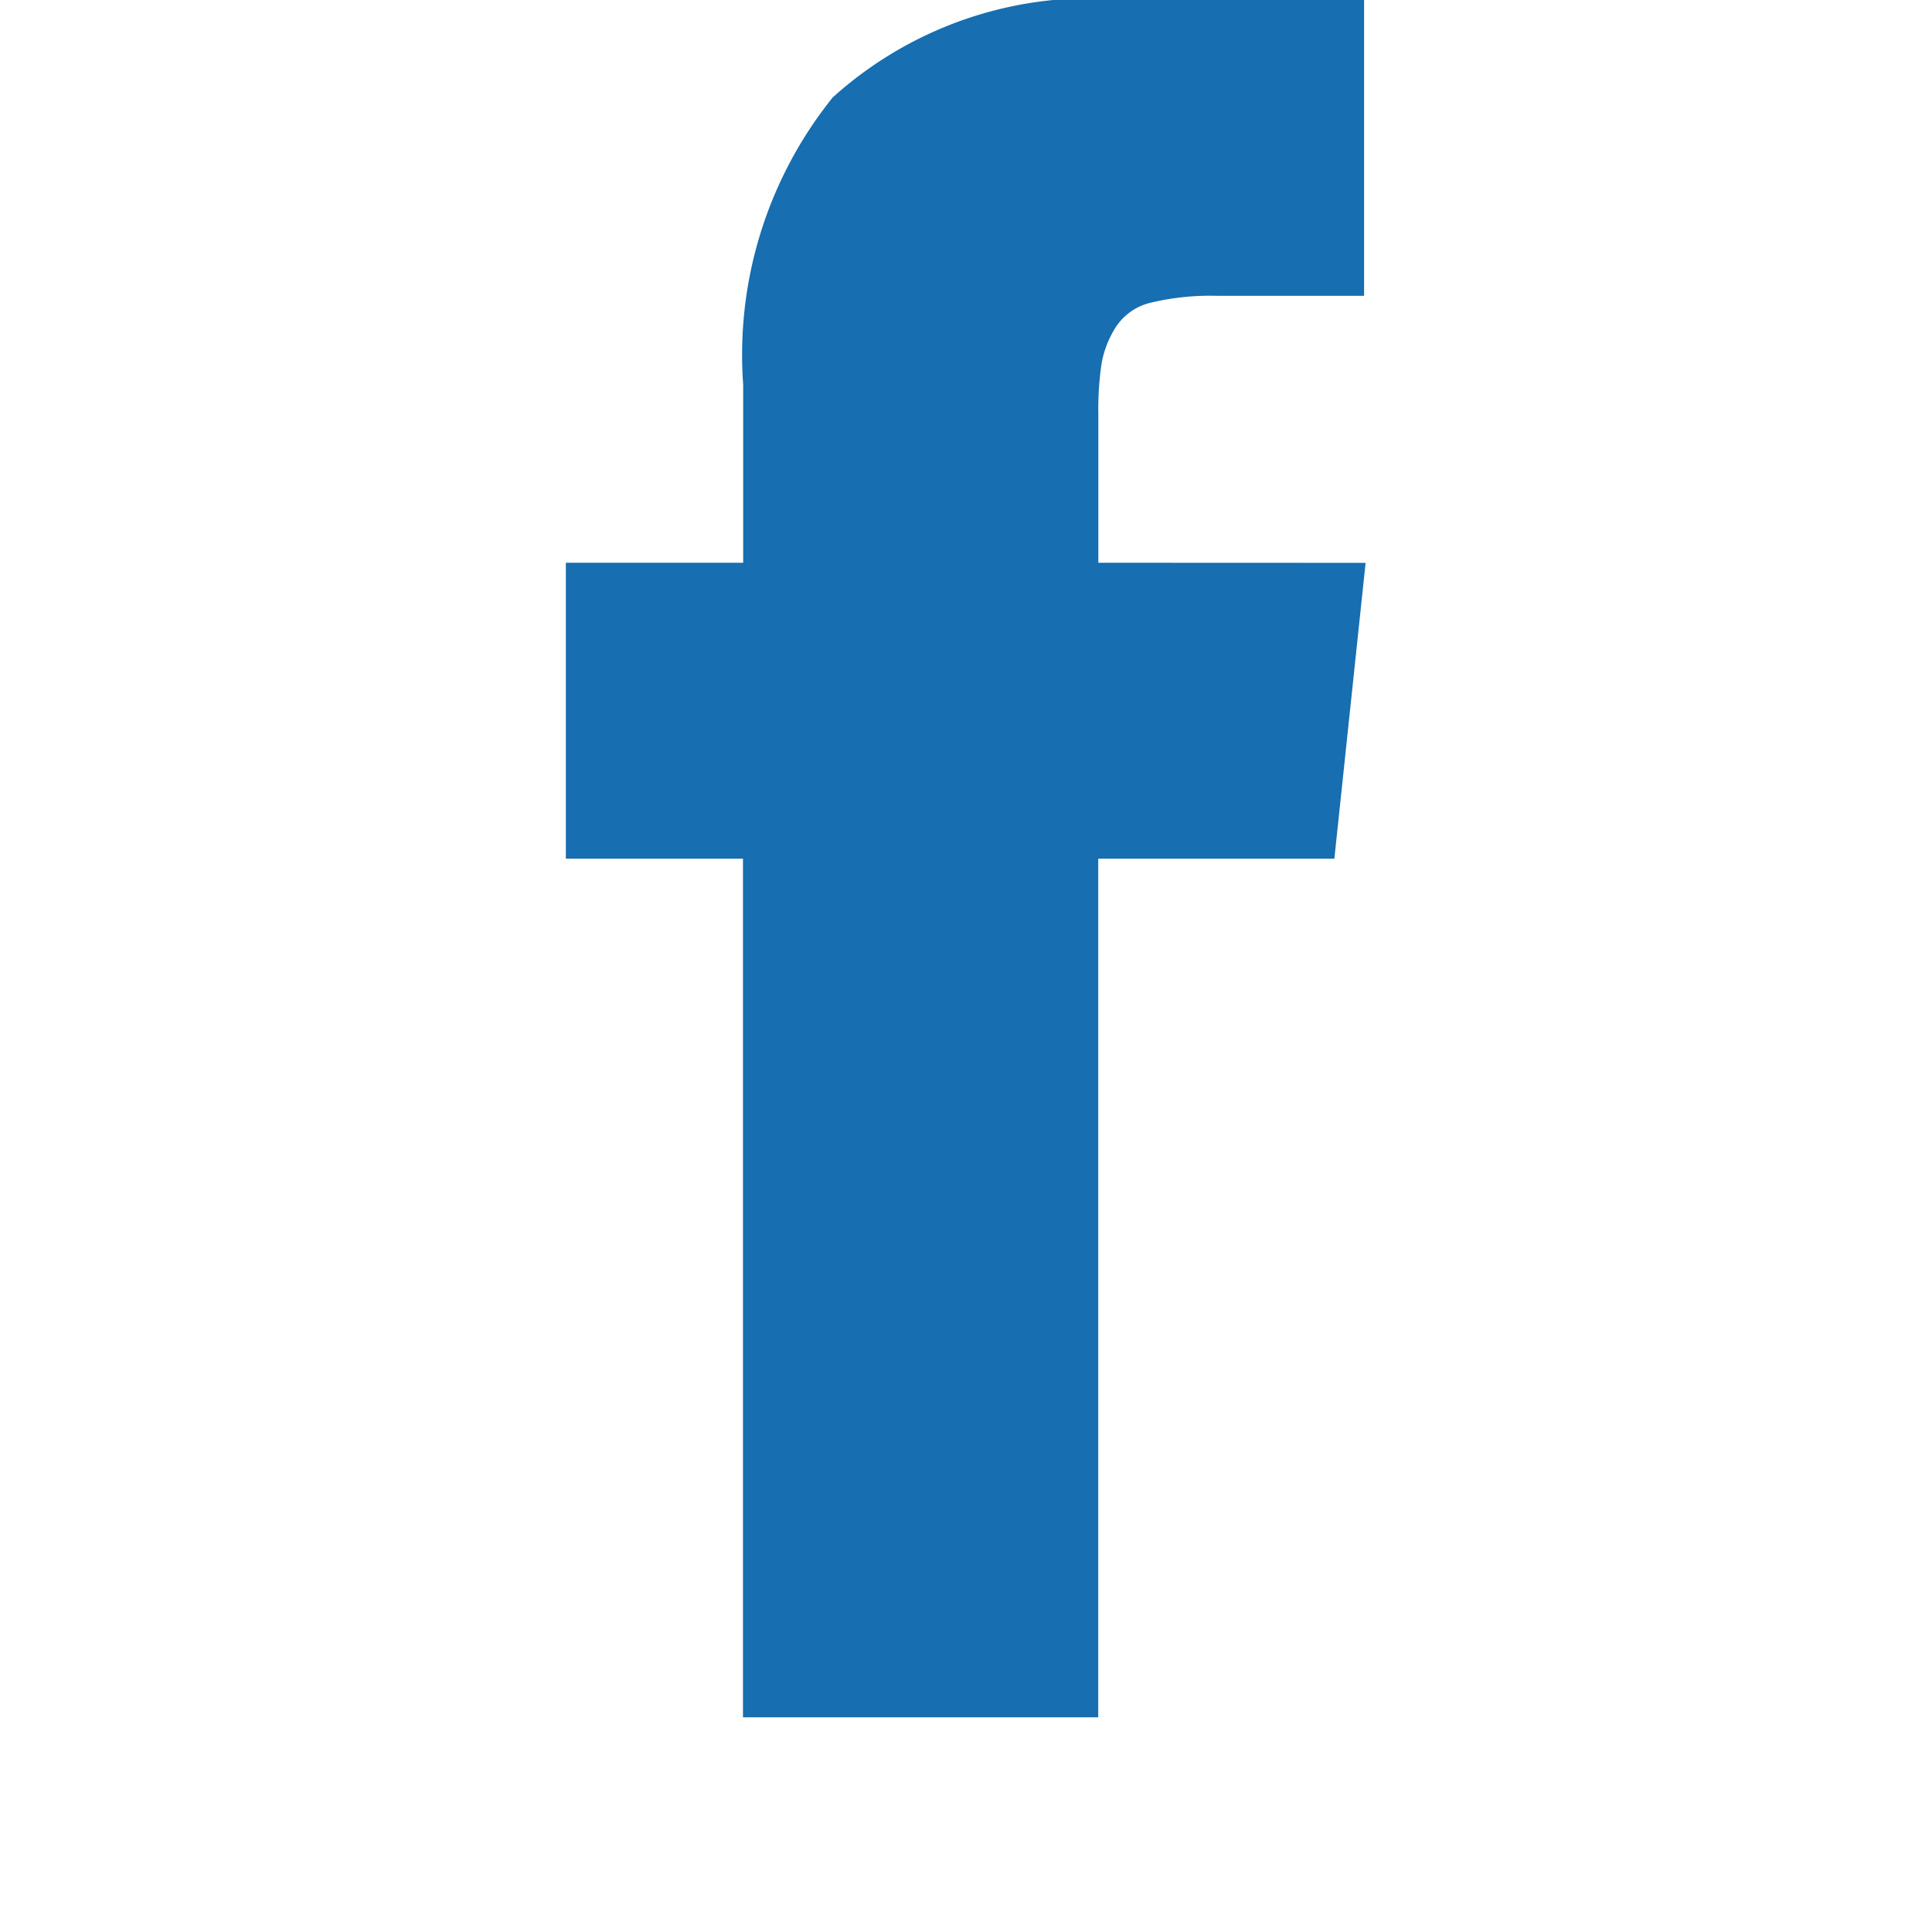 <svg id="facebook" xmlns="http://www.w3.org/2000/svg" width="20" height="20" viewBox="0 0 7.456 18">
  <g id="Layer_1" data-name="Layer 1">
    <path id="Path_163" data-name="Path 163" d="M4.961,5.243V3.864a2.922,2.922,0,0,1,.03-.477.938.938,0,0,1,.133-.34.534.534,0,0,1,.33-.228,2.375,2.375,0,0,1,.607-.063H7.437V0h-2.2A3.585,3.585,0,0,0,2.486.908a3.825,3.825,0,0,0-.834,2.674V5.243H0V8H1.65v8h3.31V8h2.2l.291-2.756Z" fill="#176EB0"/>
  </g>
</svg>

